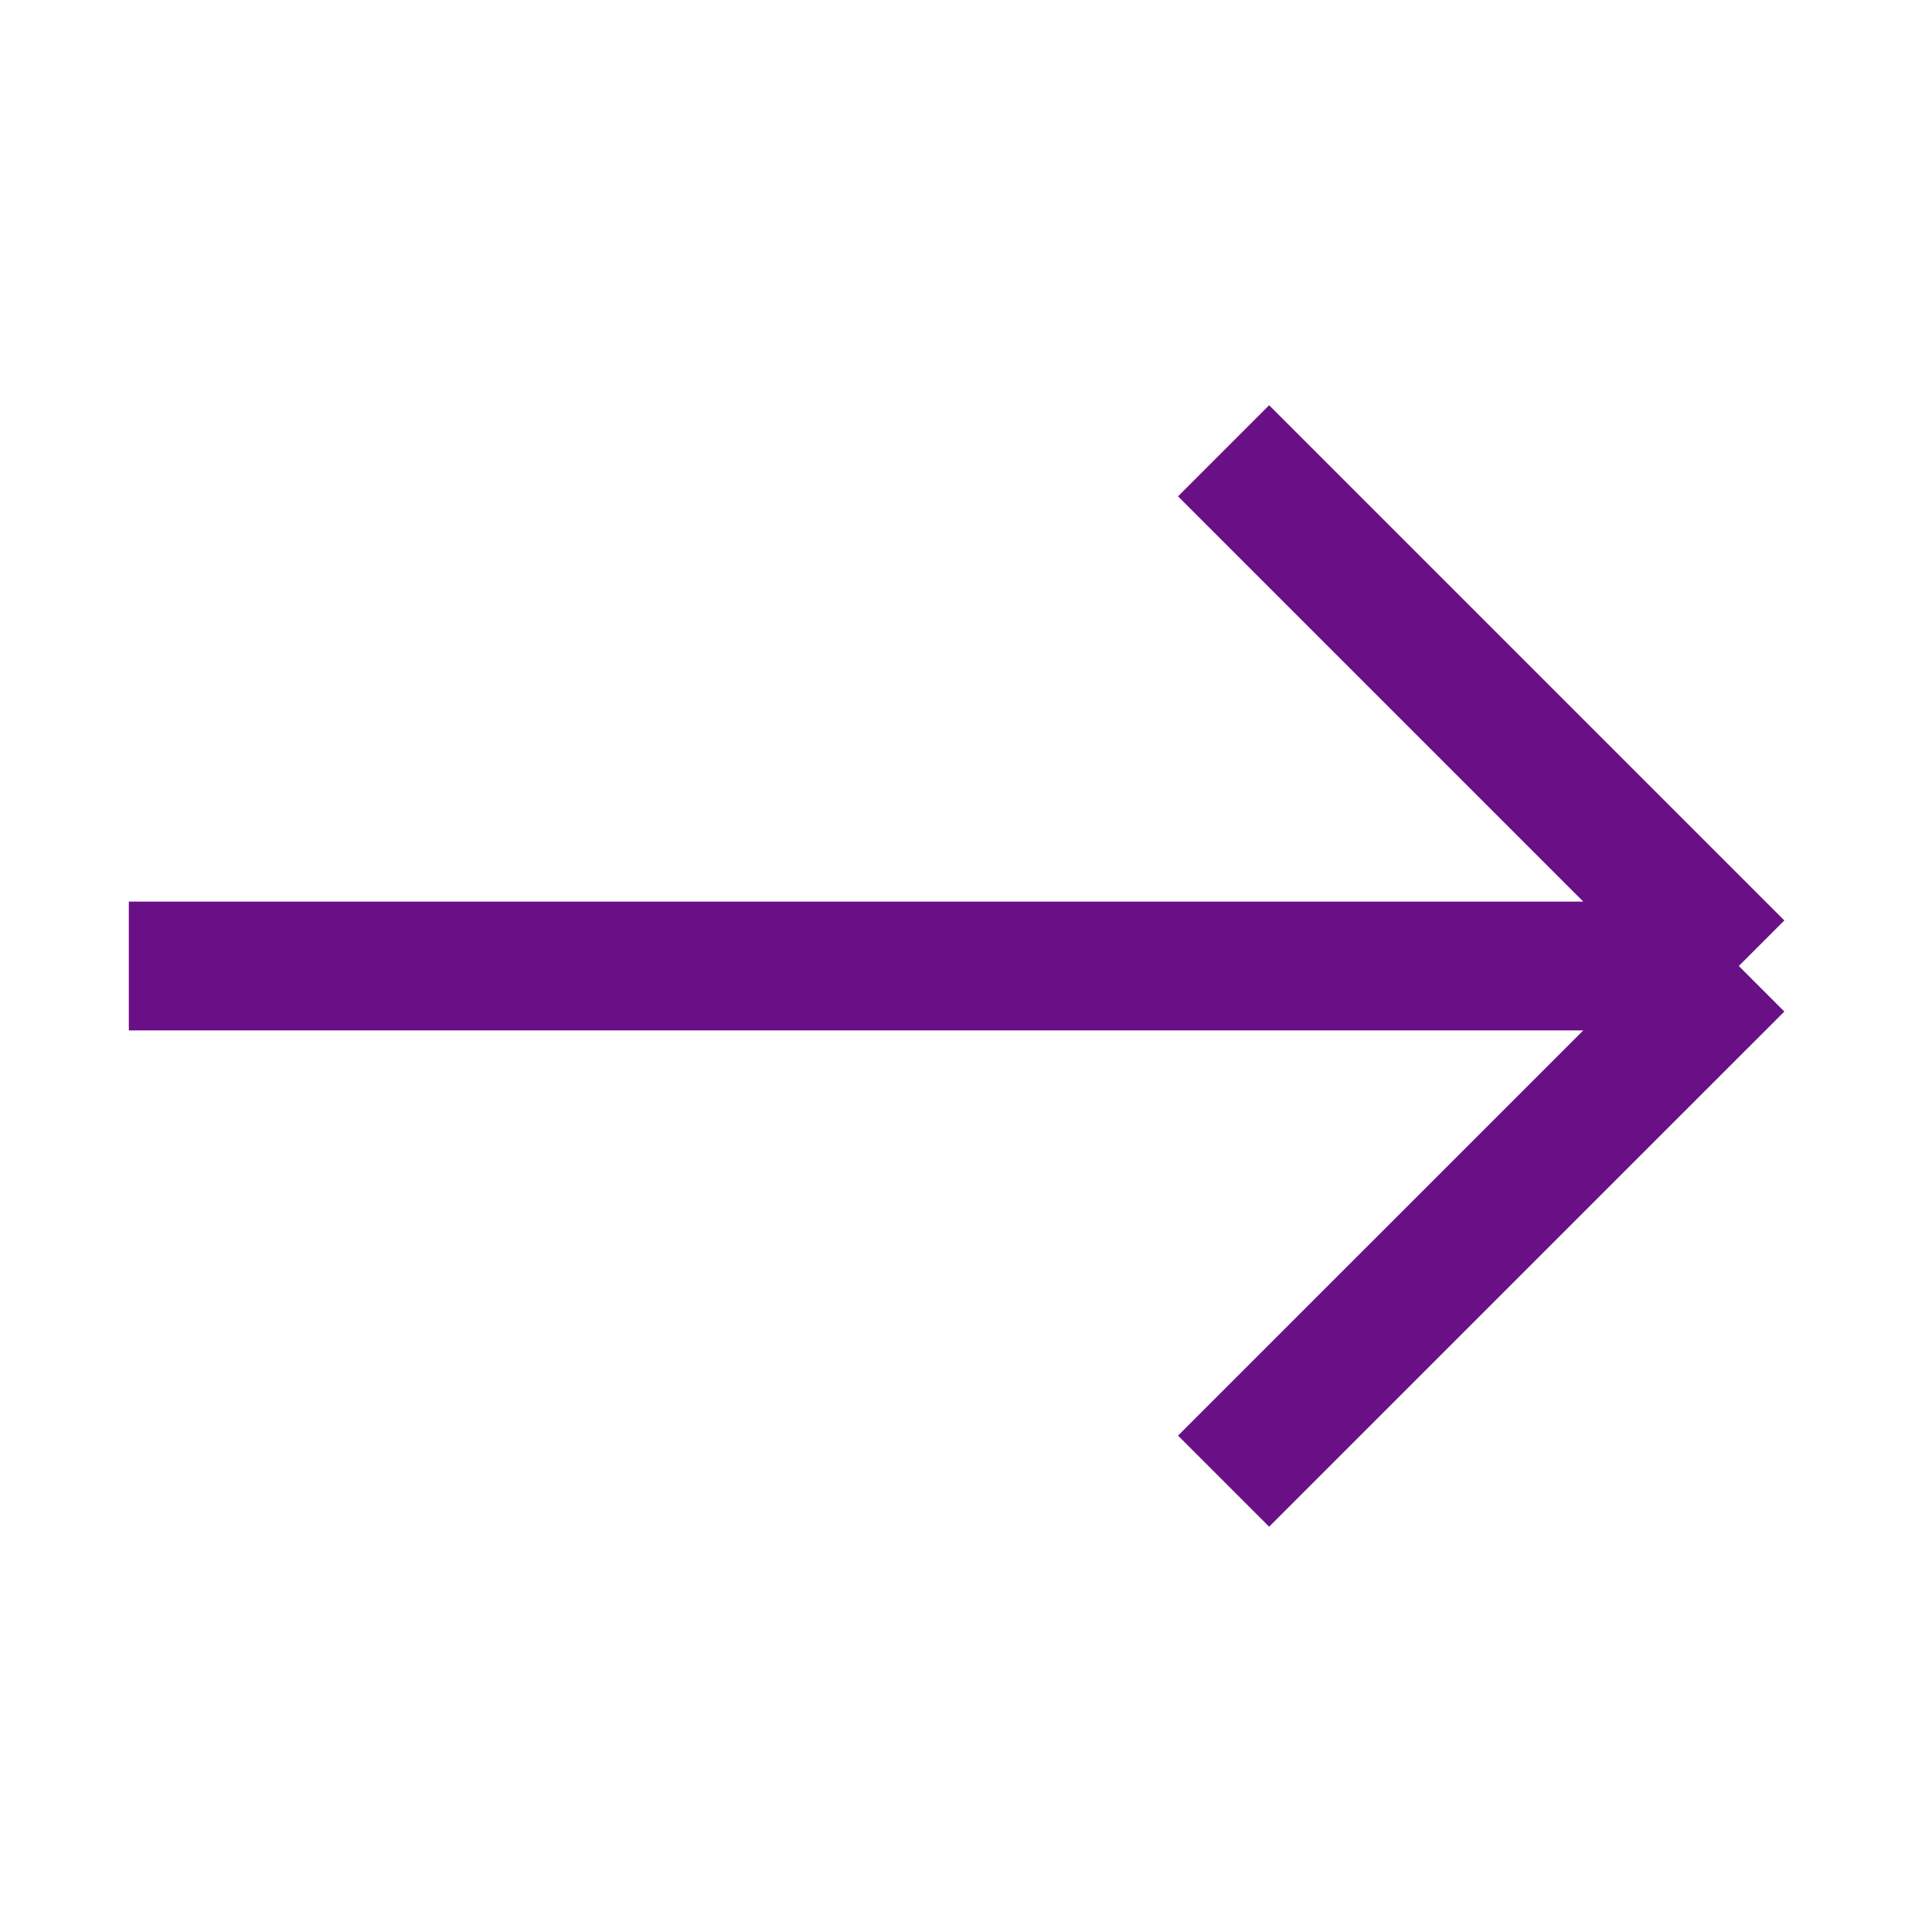 <svg width="28" height="28" viewBox="0 0 28 28" fill="none" xmlns="http://www.w3.org/2000/svg">
<path d="M25.2 14L17.733 6.533M25.2 14L17.733 21.466M25.2 14H1.867" stroke="#6A1086" stroke-width="1.867"/>
</svg>
